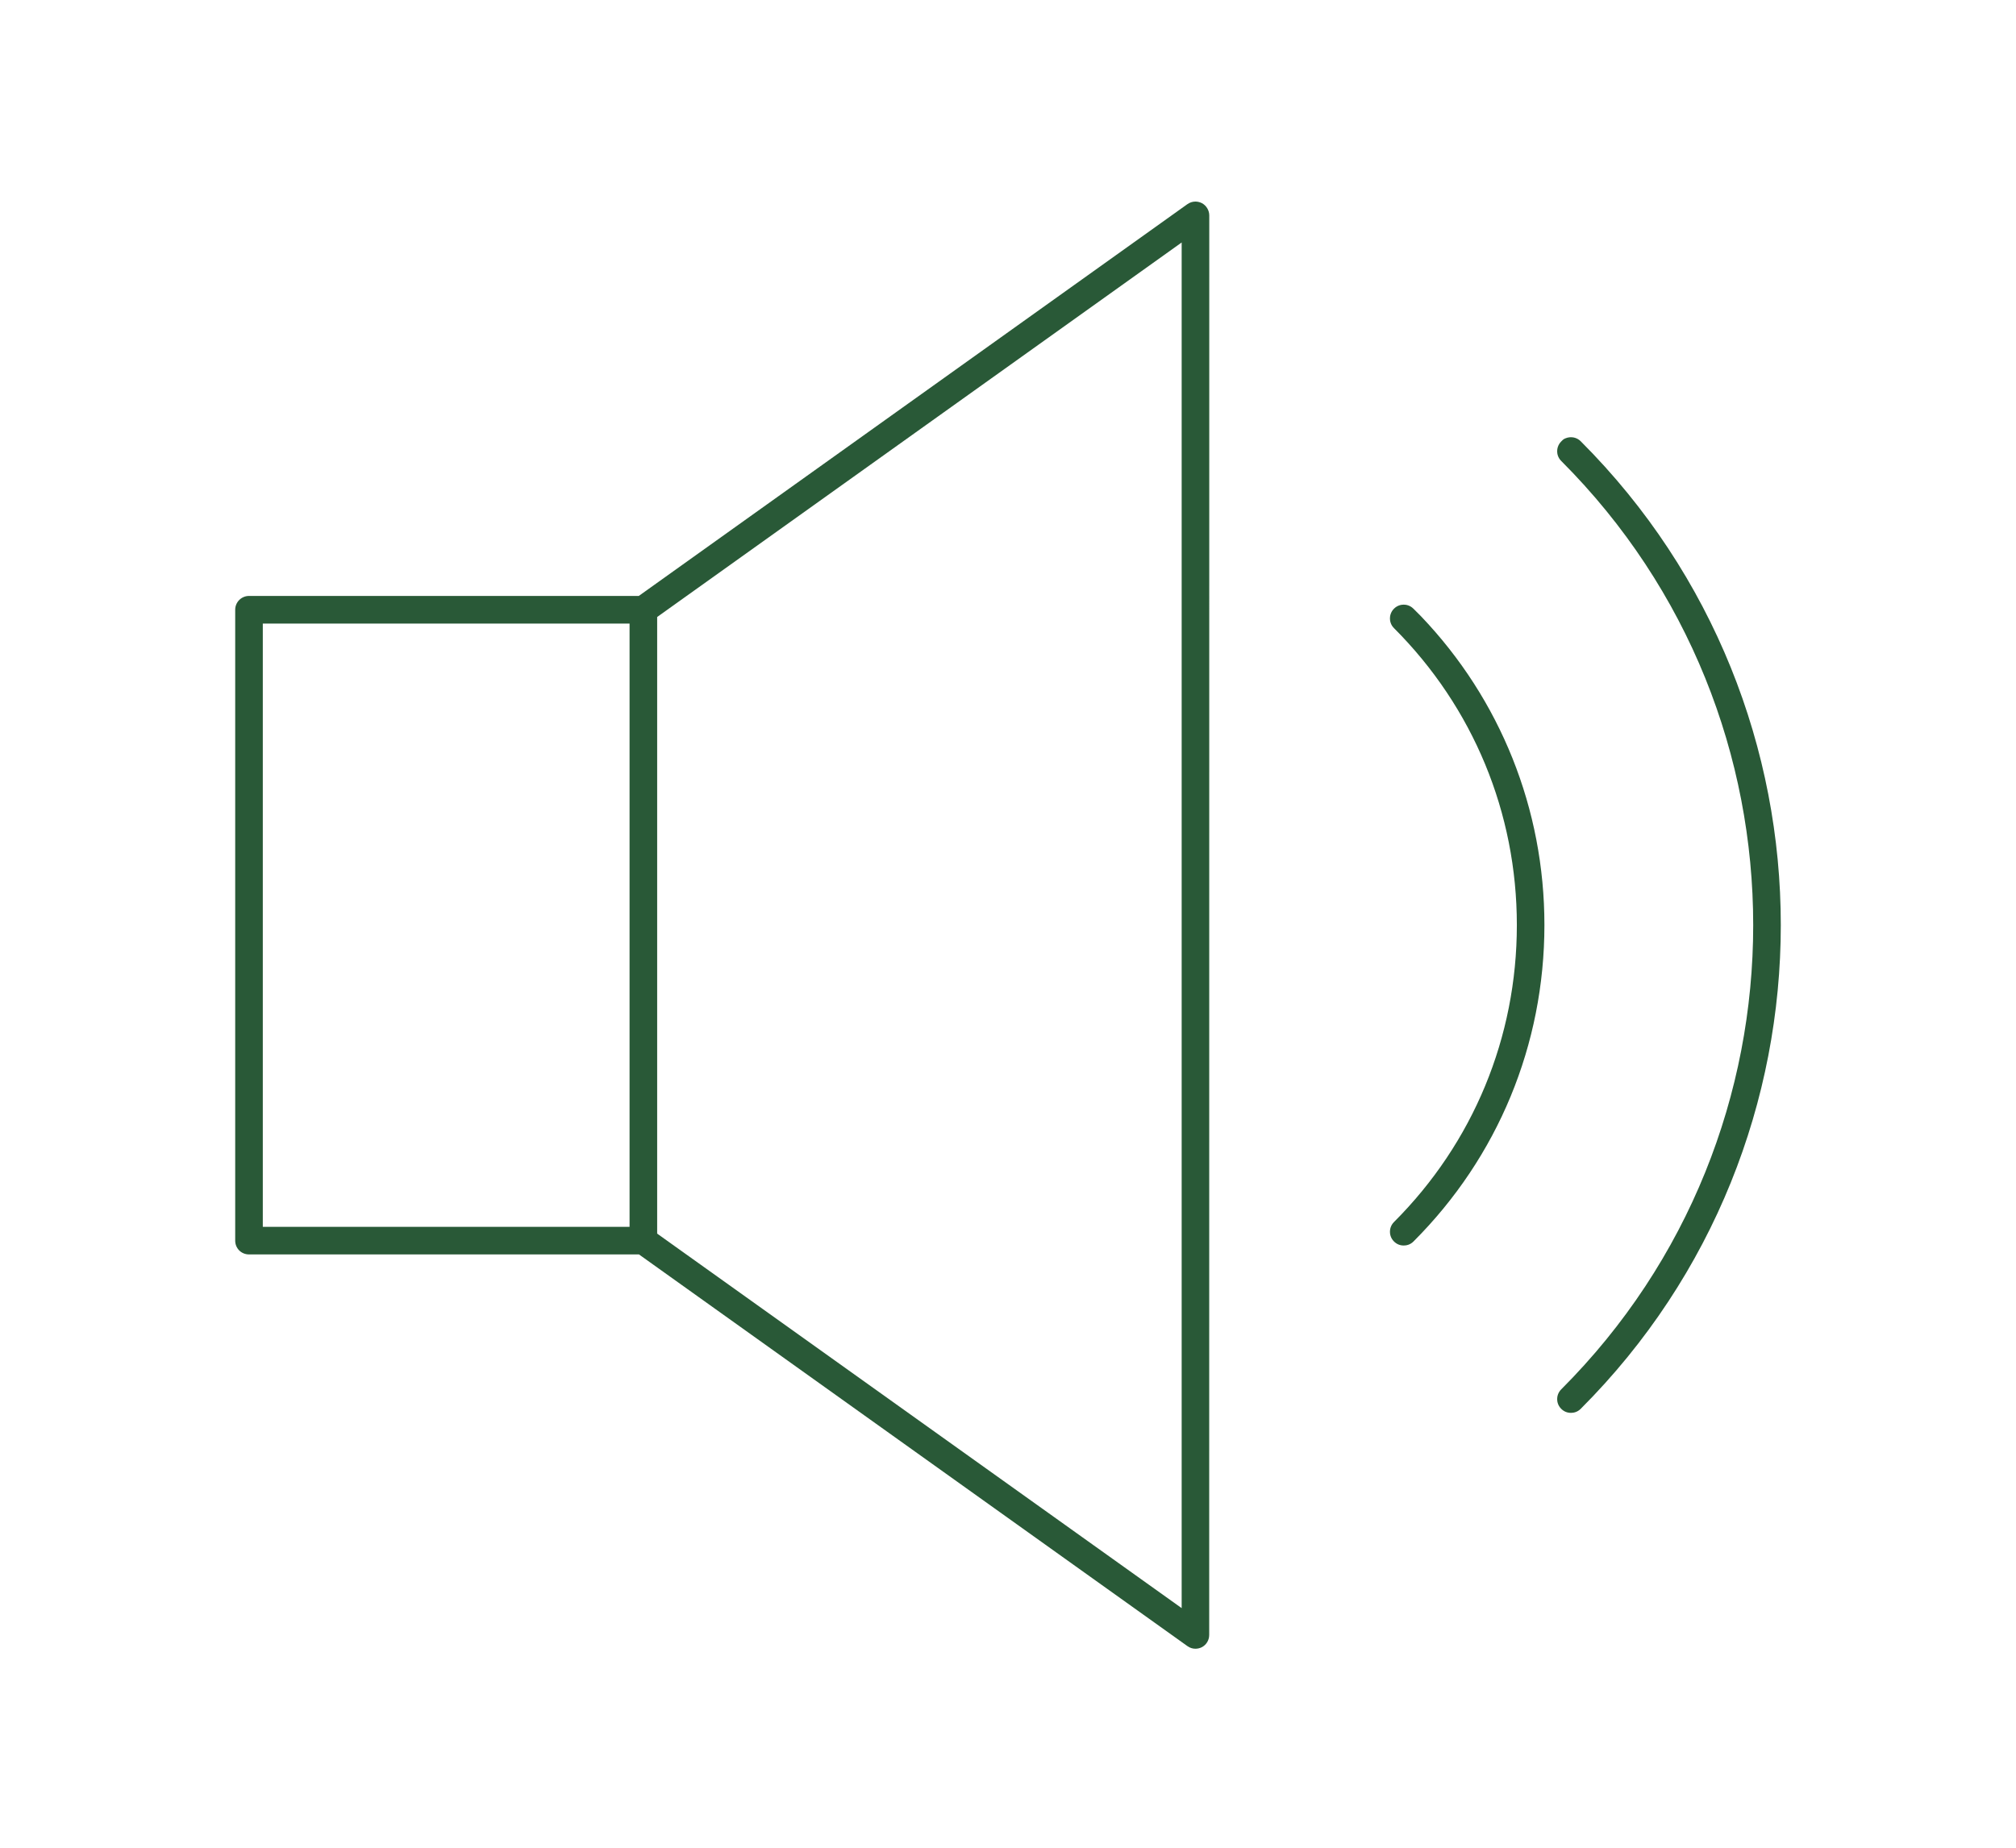 <?xml version="1.0" encoding="UTF-8"?>
<svg width="300px" height="275px" viewBox="0 0 300 275" version="1.1" xmlns="http://www.w3.org/2000/svg" xmlns:xlink="http://www.w3.org/1999/xlink">
    <title>Kondolenz Copy 4</title>
    <g id="Kondolenz-Copy-4" stroke="none" stroke-width="1" fill="none" fill-rule="evenodd">
        <g id="Group-5" transform="translate(35, 30)" fill="#295937">
            <path d="M4.108,152.592 L58.685,152.592 L58.685,62.804 L4.108,62.804 L4.108,152.592 Z M62.793,61.827 L62.793,153.601 L140.843,209.34 L140.843,6.089 L62.793,61.827 Z M142.886,215.382 C142.466,215.382 142.058,215.25 141.706,214.997 L60.084,156.697 L2.054,156.697 C0.904,156.697 0,155.793 0,154.643 L0,60.748 C0,59.618 0.921,58.694 2.054,58.694 L60.058,58.694 L141.685,0.393 C142.046,0.135 142.463,0 142.889,0 C143.217,0 143.549,0.082 143.848,0.232 C144.514,0.581 144.951,1.303 144.951,2.063 L144.94,213.328 C144.94,214.108 144.517,214.81 143.833,215.159 C143.555,215.303 143.22,215.382 142.886,215.382 L142.886,215.382 Z" id="Fill-1"></path>
            <path d="M173.891,155.37 C173.327,155.37 172.837,155.168 172.438,154.769 C171.916,154.247 171.837,153.642 171.837,153.328 C171.837,153.011 171.916,152.401 172.438,151.876 C184.228,140.086 190.722,124.388 190.722,107.68 C190.722,90.97 184.228,75.275 172.438,63.485 C171.916,62.963 171.837,62.358 171.837,62.044 C171.837,61.727 171.916,61.117 172.438,60.592 C172.961,60.069 173.568,59.99 173.882,59.99 C174.199,59.99 174.806,60.069 175.332,60.592 L176.438,61.698 C188.289,74.092 194.824,90.421 194.824,107.666 C194.824,125.476 187.905,142.207 175.343,154.769 C174.85,155.265 174.281,155.37 173.891,155.37" id="Fill-3"></path>
            <path d="M198.775,180.277 C198.211,180.277 197.721,180.074 197.322,179.675 C196.8,179.153 196.721,178.549 196.721,178.235 C196.721,177.918 196.8,177.307 197.322,176.782 C235.417,138.687 235.417,76.698 197.322,38.603 C196.8,38.081 196.721,37.476 196.721,37.162 C196.721,36.846 196.8,36.235 197.322,35.707 L197.569,35.461 C197.982,35.132 198.505,35.073 198.775,35.073 C199.091,35.073 199.702,35.152 200.227,35.675 C239.924,75.378 239.924,139.975 200.227,179.675 C199.734,180.171 199.165,180.277 198.775,180.277" id="Fill-4"></path>
        </g>
    </g>
</svg>